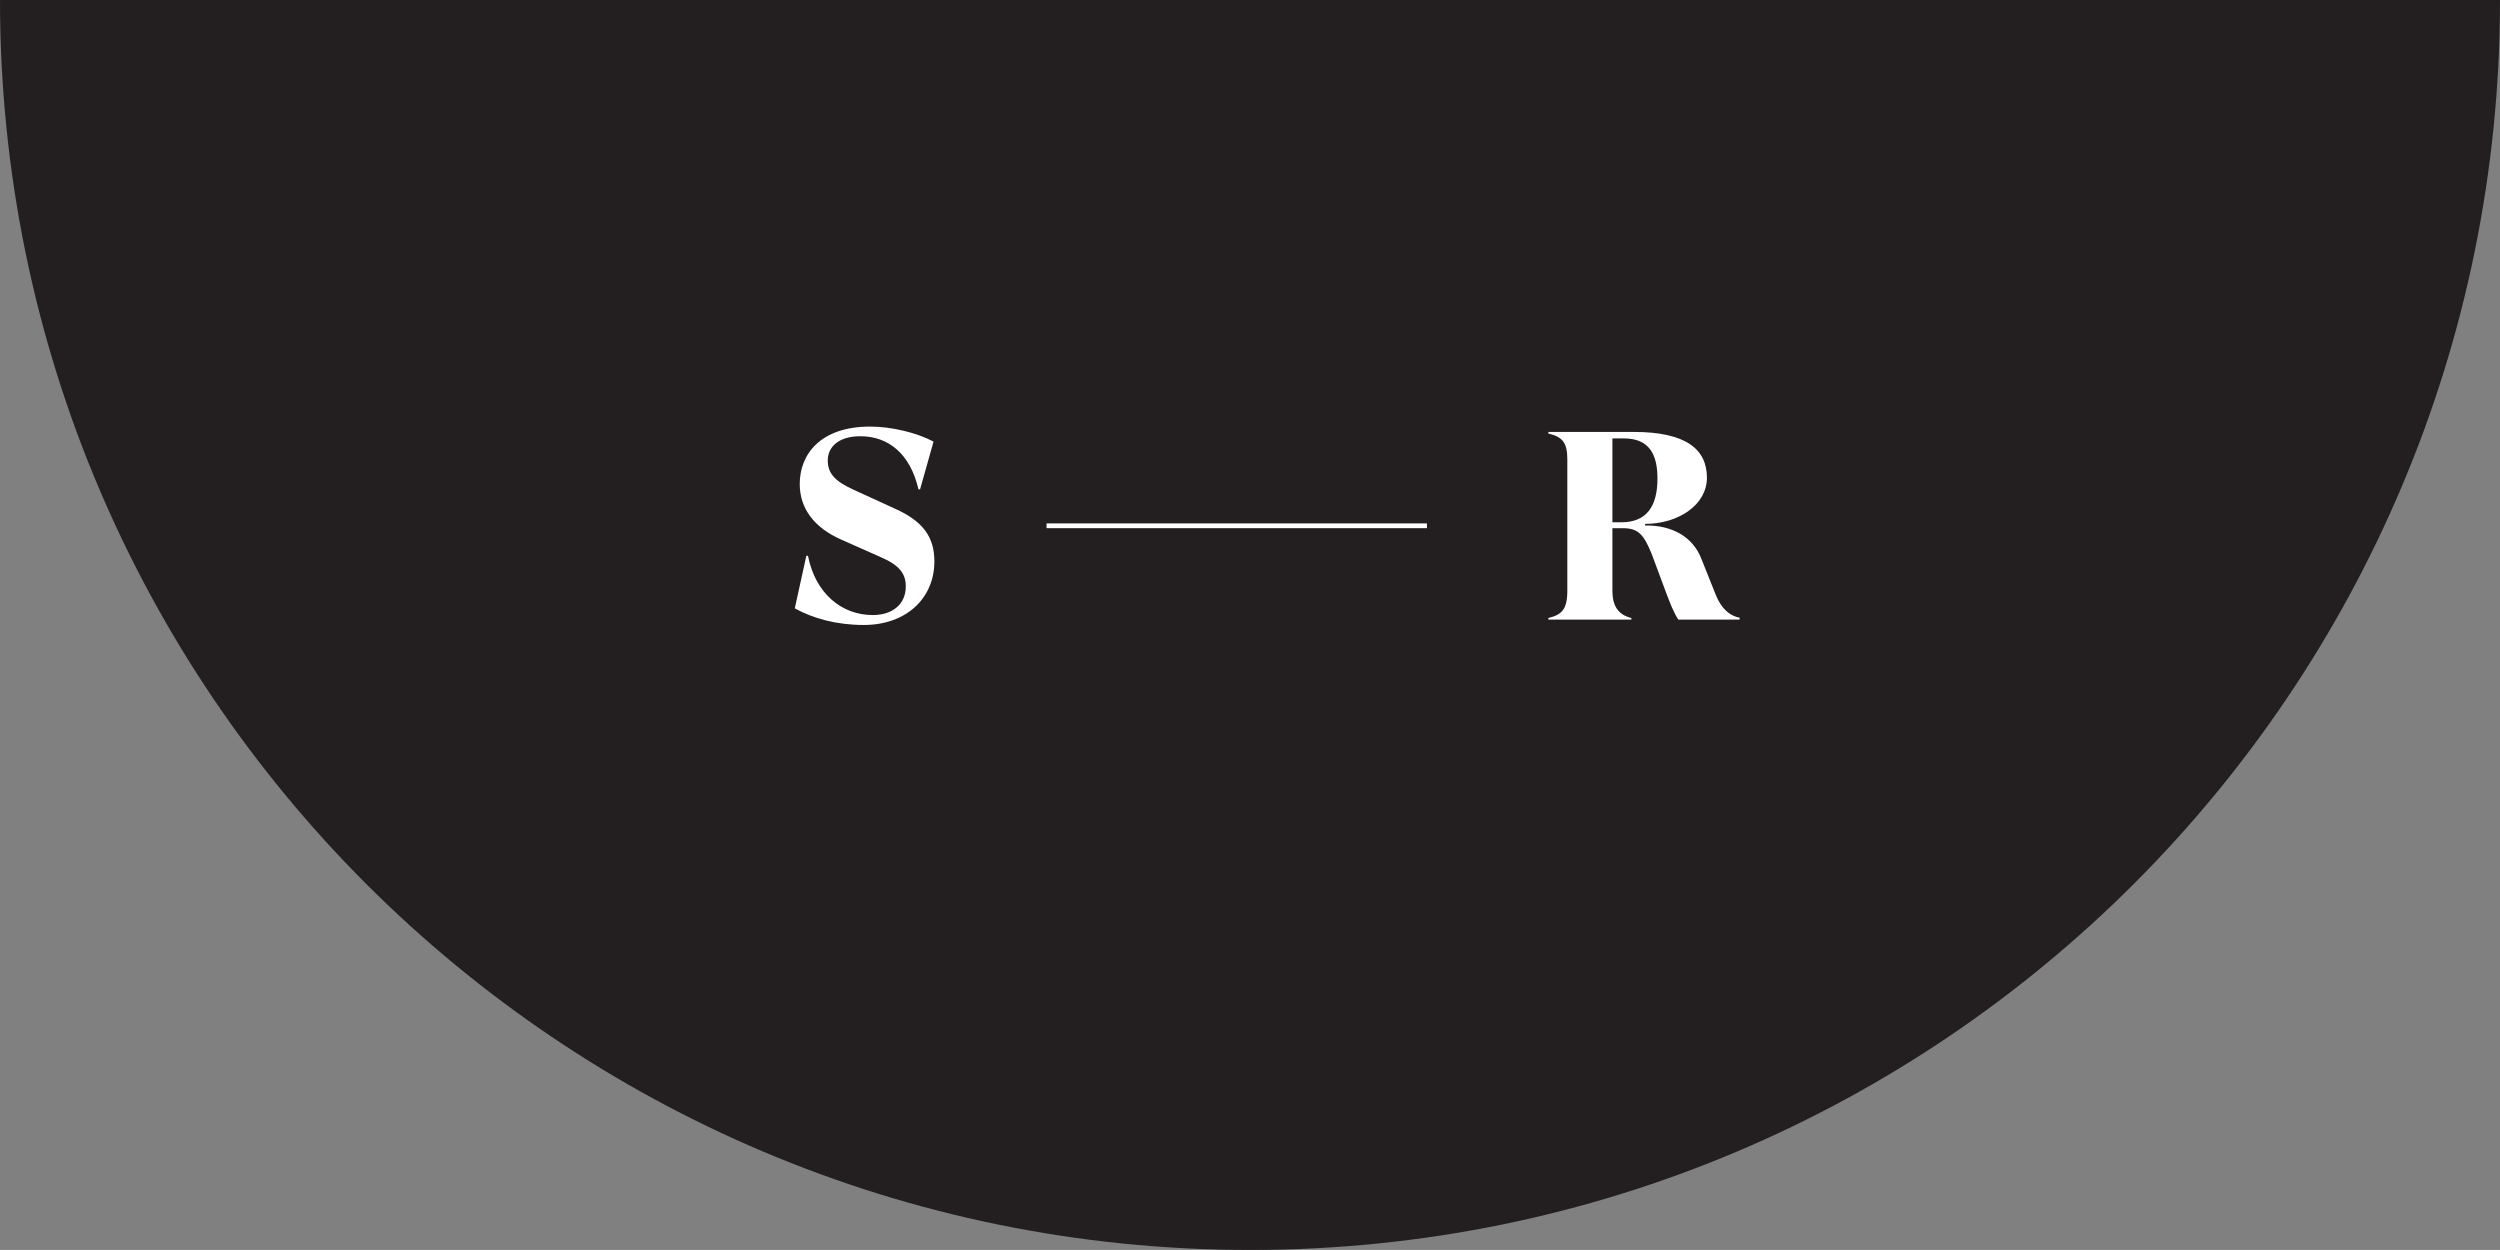 <?xml version="1.0" encoding="utf-8"?>
<!DOCTYPE svg PUBLIC "-//W3C//DTD SVG 1.1//EN" "http://www.w3.org/Graphics/SVG/1.1/DTD/svg11.dtd">
<svg version="1.1" id="Layer_1" xmlns="http://www.w3.org/2000/svg" xmlns:xlink="http://www.w3.org/1999/xlink" x="0px" y="0px"
	 width="614px" height="306.99px" viewBox="0 0 614 306.99" enable-background="new 0 0 614 306.99" xml:space="preserve">
<rect x="0" y="0" width="614" height="306.99" fill="#808080" stroke="none"/>
<path id="circle" fill="#231F20" d="M614,0c0,169.549-137.441,306.99-306.99,306.99C137.46,306.99,0,169.549,0,0H614z"/>
<line id="_x2D_" fill="none" stroke="#FFFFFF" stroke-width="1.166" x1="257.035" y1="129.133" x2="350.45" y2="129.133"/>
<path id="r" fill="#FFFFFF" d="M396.005,128.273v-20.61h2.698c6.411,0,8.369,3.952,8.369,9.878c0,6.848-2.701,10.732-8.841,10.732
	H396.005z M380.279,152.177h20.382v-0.395c-3.241-0.792-4.656-2.963-4.656-6.718v-15.343h2.562c3.779,0,5.128,1.516,7.086,6.324
	l3.578,9.614c0.875,2.304,1.821,4.805,2.97,6.518h15.049v-0.462c-2.362-0.458-4.456-2.107-5.872-5.662l-3.577-8.954
	c-2.091-5.268-7.219-8.166-13.766-8.034v-0.397c8.166,0,15.185-4.672,15.185-11.323c0-6.916-4.996-11.262-17.95-11.262h-20.99v0.394
	c3.307,0.792,4.656,2.042,4.656,6.324v32.263c0,4.676-1.418,5.927-4.656,6.718V152.177L380.279,152.177z"/>
<path id="s" fill="#FFFFFF" d="M212.14,153.495c10.46,0,17.343-6.586,17.343-15.605c0-5.862-2.63-9.814-9.717-12.974l-10.192-4.673
	c-4.653-2.107-6.275-4.084-6.275-7.177c0-3.228,2.565-5.926,8.03-5.926c6.75,0,12.215,4.214,14.241,13.036h0.404l3.306-11.721
	c-4.25-2.239-10.393-3.687-15.589-3.687c-12.147,0-17.275,6.783-17.275,14.093c0,5.991,3.509,10.731,10.257,13.695l9.652,4.282
	c4.589,1.975,6.14,4.081,6.14,7.177c0,4.411-3.306,7.044-8.098,7.044c-7.626,0-14.103-5.268-15.925-14.551h-0.407l-2.834,12.906
	C199.725,151.915,205.525,153.495,212.14,153.495"/>
</svg>
